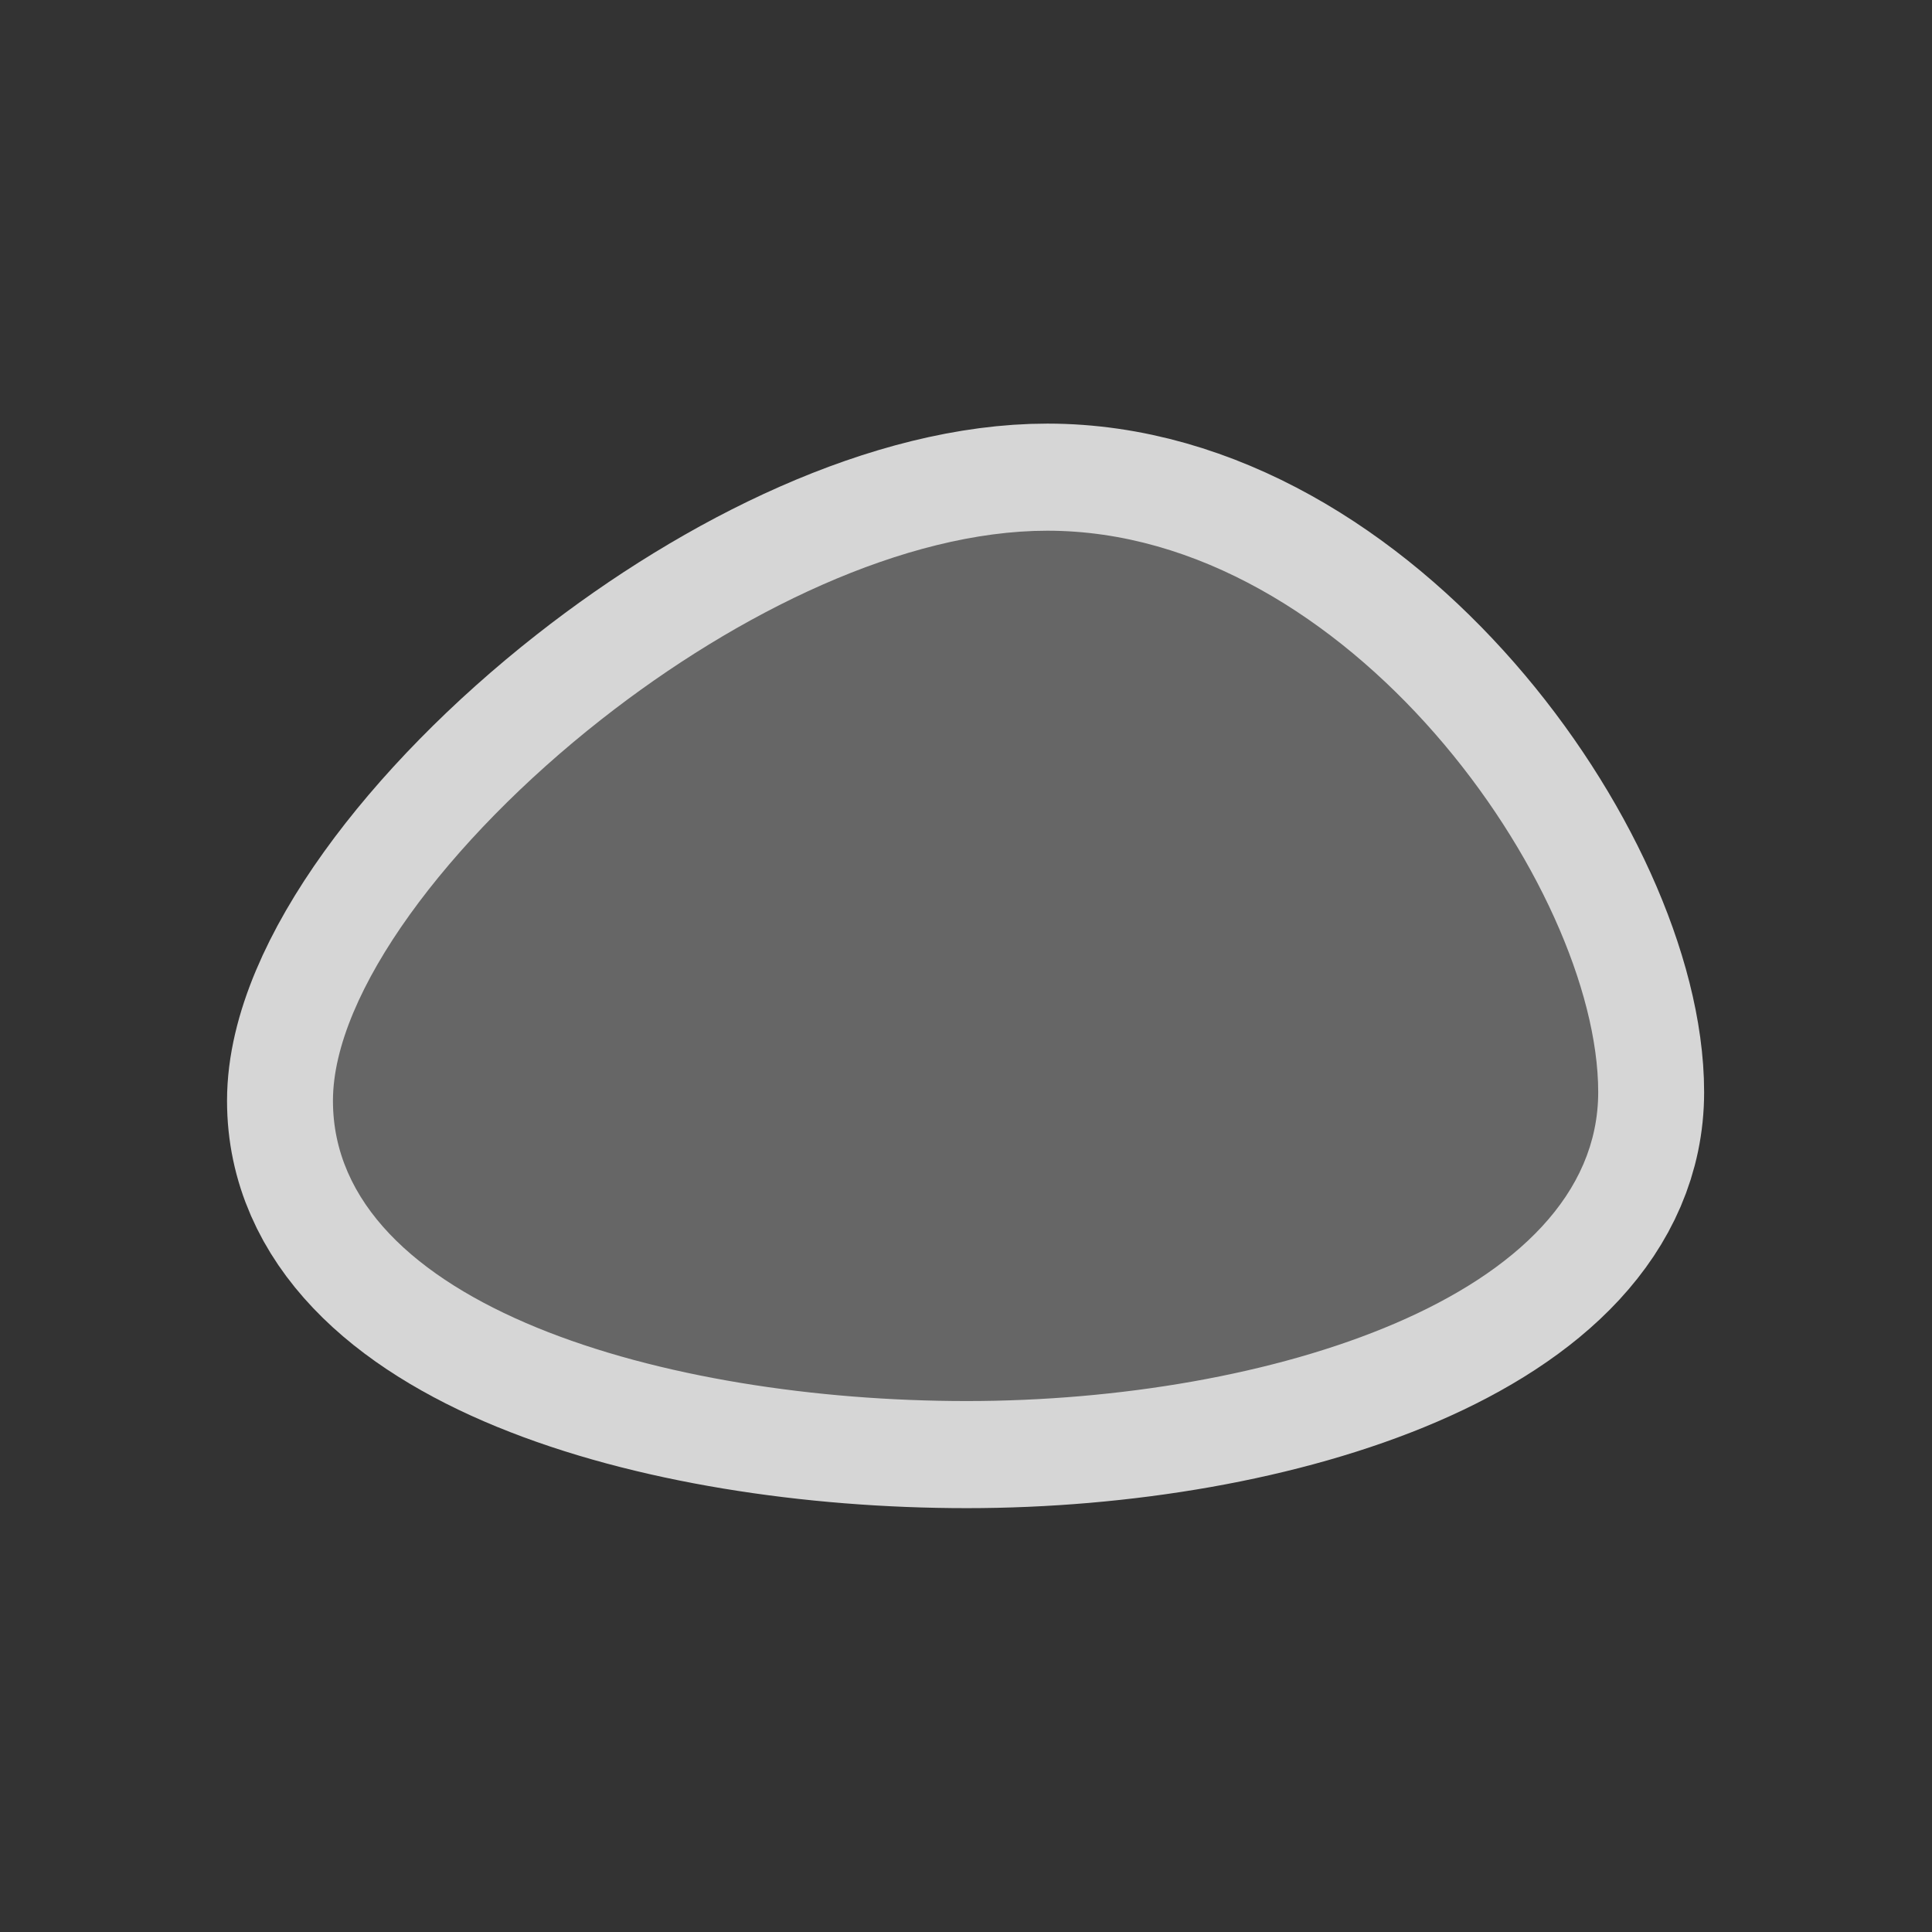 <?xml version="1.0" encoding="UTF-8" standalone="no"?>
<svg xmlns="http://www.w3.org/2000/svg" version="1.1" width="580" height="580" viewBox="0 0 580 580" enable-background="new 0 0 580 580">
 <rect x="0" y="0" width="580" height="580" fill="#333333" stroke="none"/>
 <g transform="matrix(0.805,0,0,0.814,56.423,53.903)" id="g4160" mix-blend-mode="normal" solid-color="#000000" opacity="0.8" color-interpolation-filters="linearRGB" enable-background="accumulate" color="#000000" image-rendering="auto" color-rendering="auto" stroke-width="79" isolation="auto" color-interpolation="sRGB" solid-opacity="1" fill="none" stroke="#ffffff" shape-rendering="auto">
  <path id="path4162" d="m 525.924,336.543 c 0,75.342 -122.917,113.949 -235.486,113.949 -112.569,0 -236.362,-35.398 -236.362,-110.74 0,-39.82 42.978,-96.279 100.123,-140.665 50.974,-39.593 113.221,-69.579 166.294,-69.579 56.08,0 107.269,32.685 144.521,74.804 37.525,42.426 60.91,94.424 60.91,132.231 z" mix-blend-mode="normal" solid-color="#000000" stroke-width="79" isolation="auto" solid-opacity="1"/>
 </g>
 <g id="g7" transform="matrix(0.805,0,0,0.814,56.423,53.903)" mix-blend-mode="normal" solid-color="#000000" opacity="1" color-interpolation-filters="linearRGB" enable-background="accumulate" color="#000000" image-rendering="auto" color-rendering="auto" stroke-width="1" isolation="auto" color-interpolation="sRGB" solid-opacity="1" fill="#666666" shape-rendering="auto">
  <path d="m 525.924,336.543 c 0,75.342 -122.917,113.949 -235.486,113.949 -112.569,0 -236.362,-35.398 -236.362,-110.74 0,-39.82 42.978,-96.279 100.123,-140.665 50.974,-39.593 113.221,-69.579 166.294,-69.579 56.08,0 107.269,32.685 144.521,74.804 37.525,42.426 60.91,94.424 60.91,132.231 z" id="path9" mix-blend-mode="normal" solid-color="#000000" isolation="auto" solid-opacity="1"/>
 </g>
</svg>
